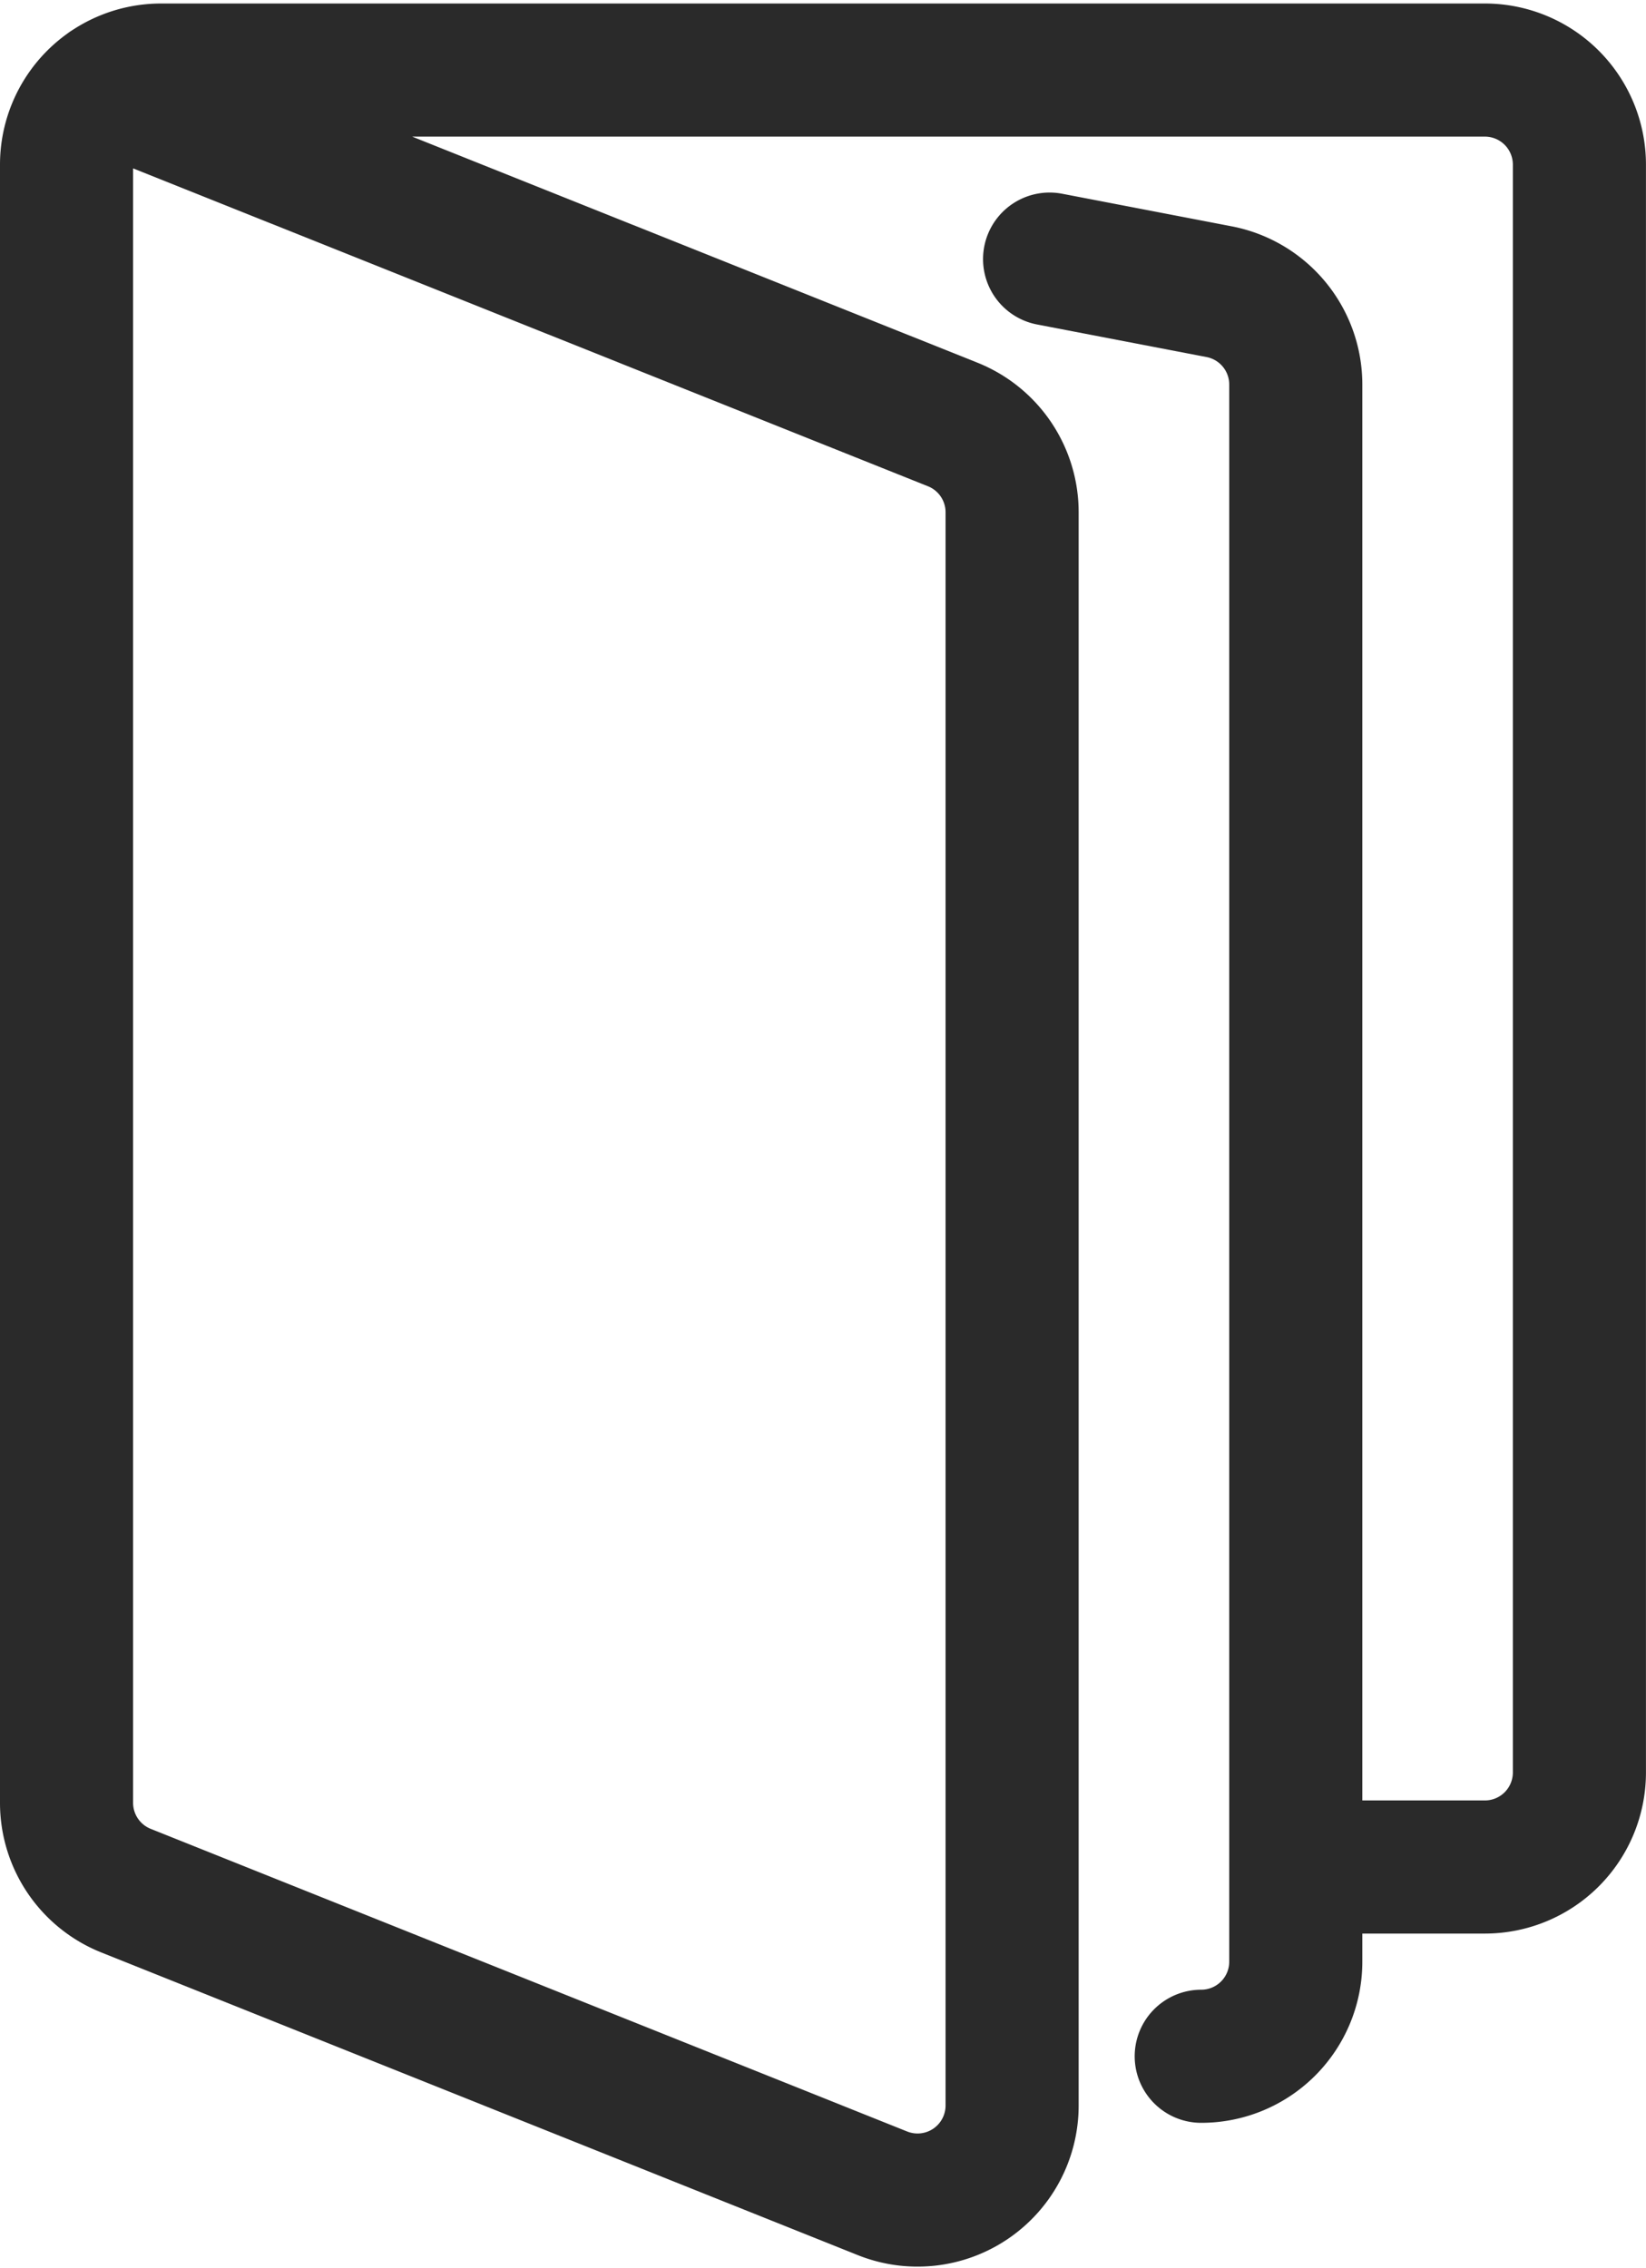 <svg xmlns="http://www.w3.org/2000/svg" width="37.101" height="51.104" viewBox="0 0 37.101 51.104">
  <g id="Group_18" data-name="Group 18" transform="translate(1.5 1.579)">
    <path id="Path" d="M.927.371,19.972,7.986a2.131,2.131,0,0,1,1.341,1.978V45.872a2.131,2.131,0,0,1-2.922,1.976l-17.05-6.82A2.131,2.131,0,0,1,0,39.052V2.131A2.131,2.131,0,0,1,2.131,0H31.97A2.131,2.131,0,0,1,34.1,2.131V38.364a2.131,2.131,0,0,1-2.131,2.131H27.707" fill="none" stroke="#2a2a2a" stroke-linecap="round" stroke-linejoin="round" stroke-miterlimit="10" stroke-width="3"/>
    <path id="Path-2" data-name="Path" d="M0,0,3.819.734A2.131,2.131,0,0,1,5.549,2.827v35.54A2.131,2.131,0,0,1,3.418,40.5" transform="translate(22.158 4.26)" fill="none" stroke="#2a2a2a" stroke-linecap="round" stroke-linejoin="round" stroke-miterlimit="10" stroke-width="3"/>
  </g>
</svg>
